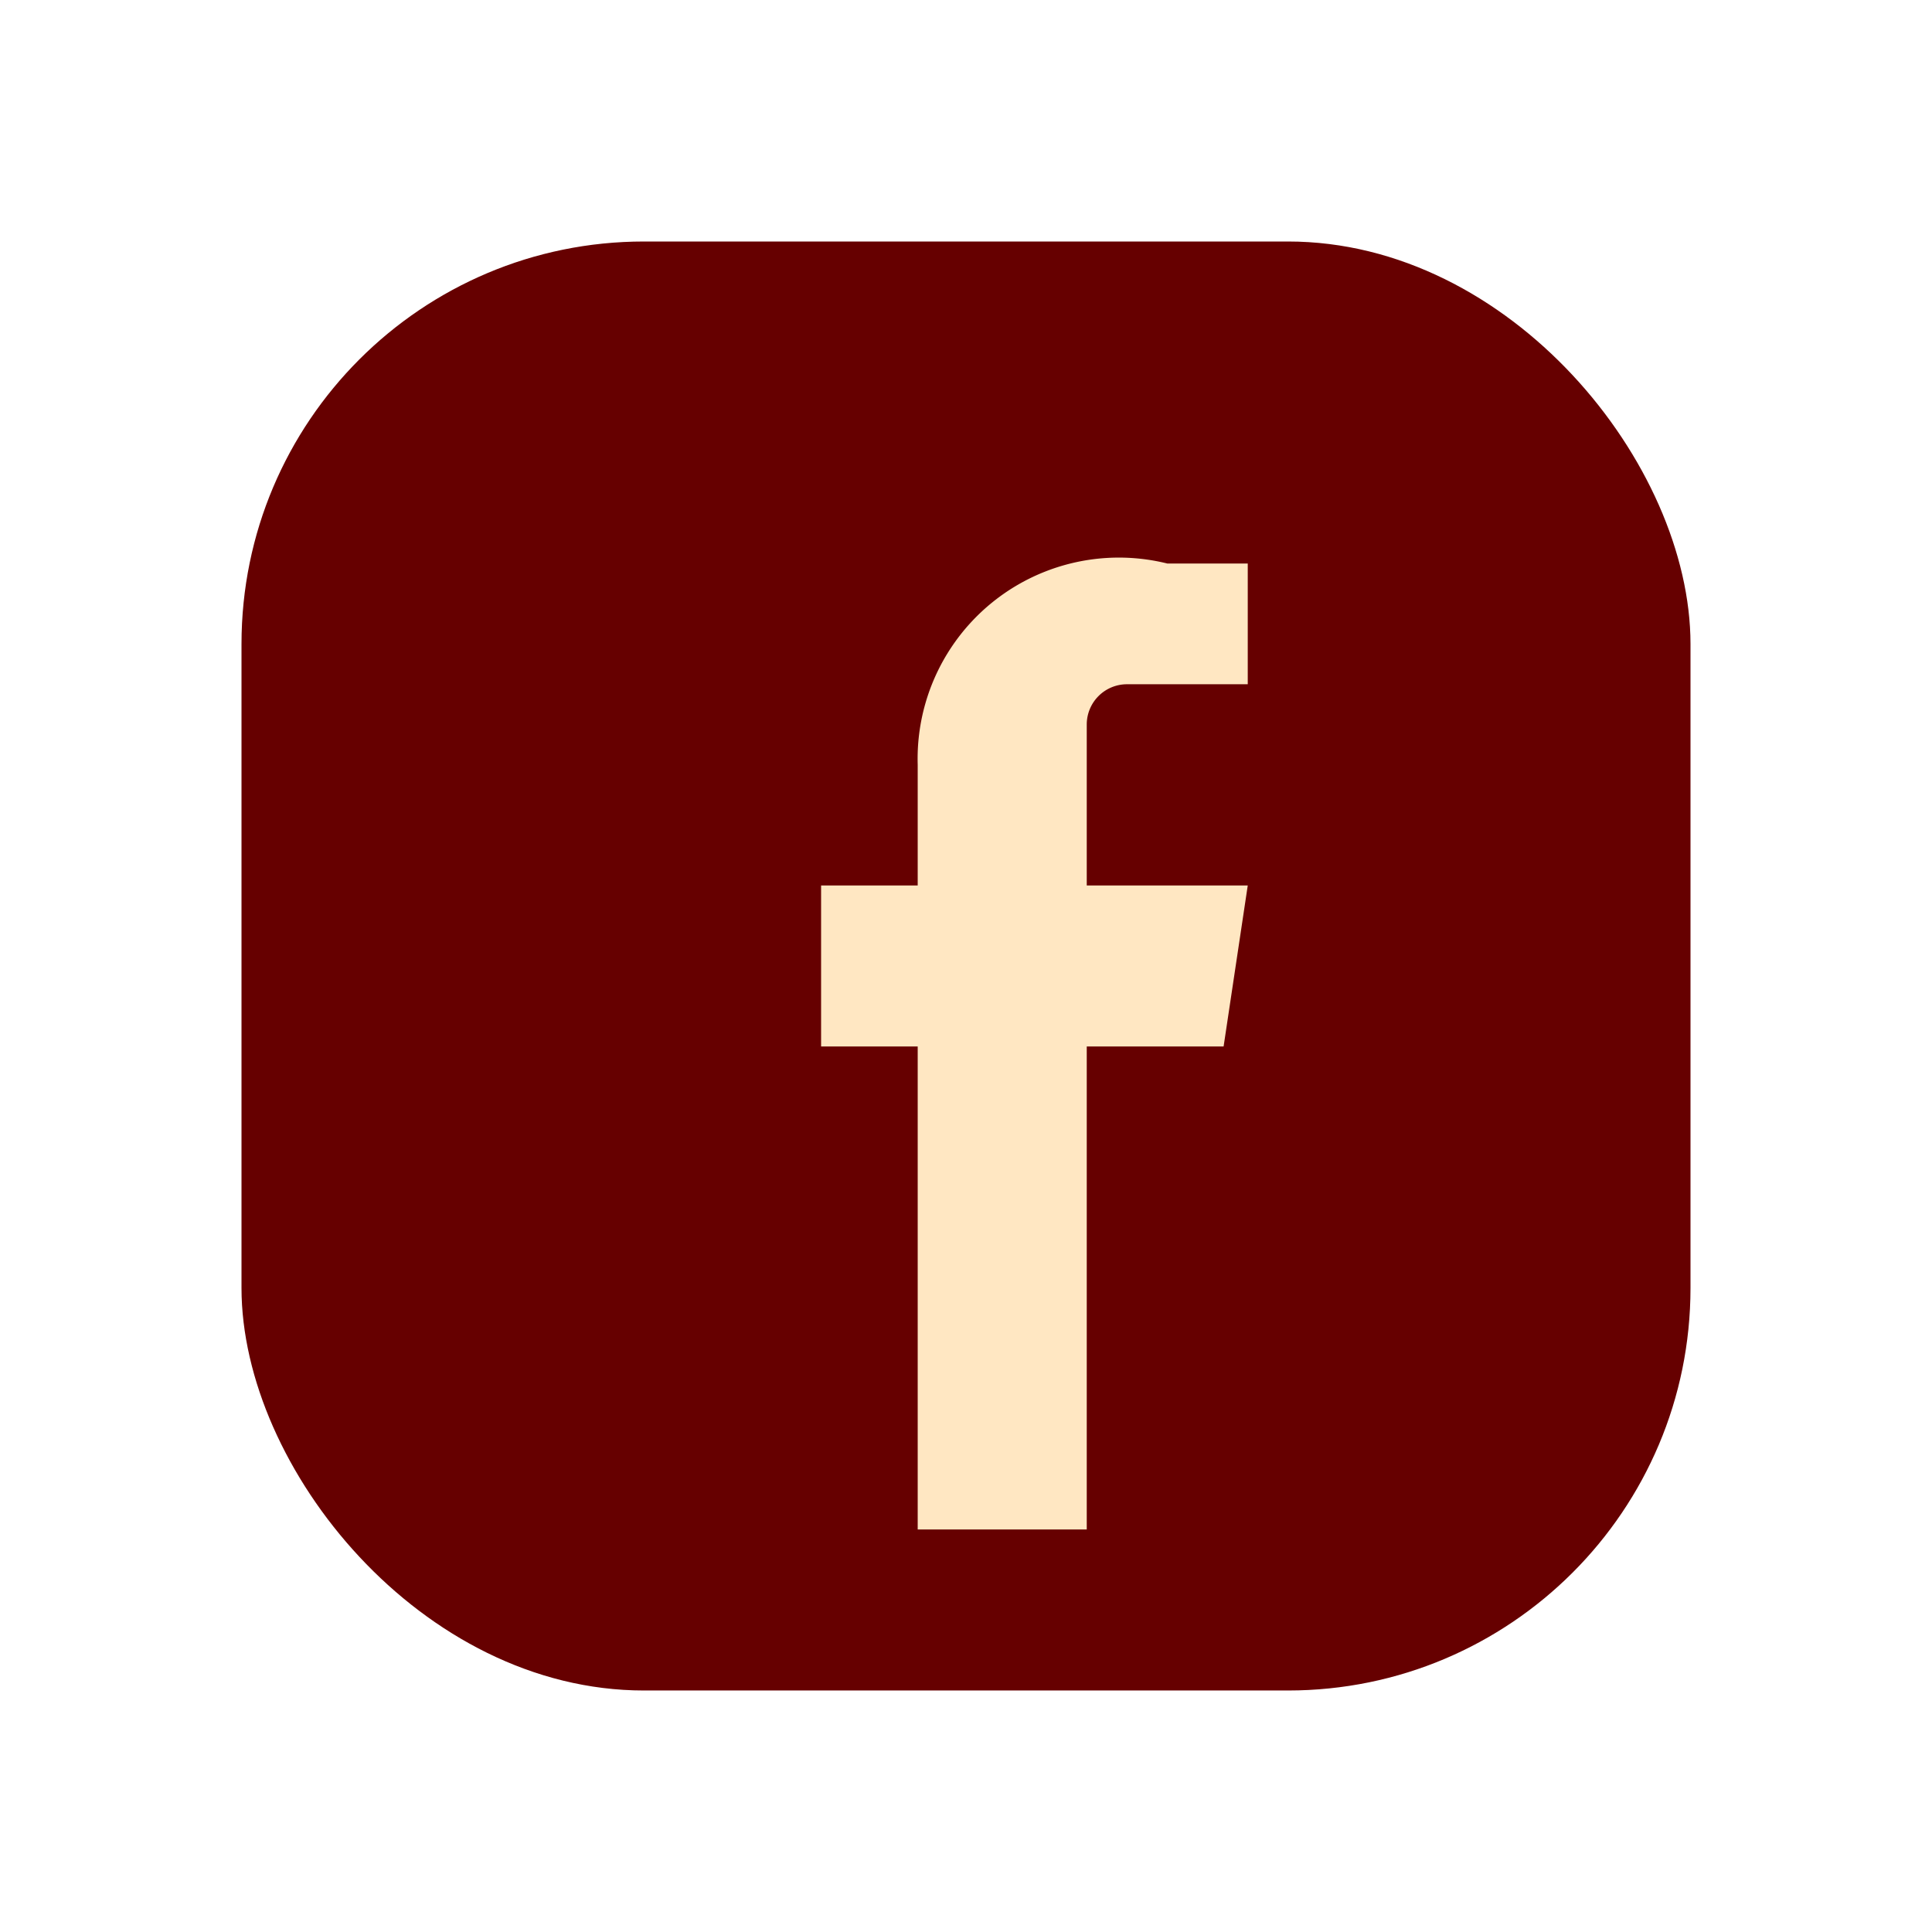 <svg width="17" height="17" viewBox="0 0 24 24" fill="none" xmlns="http://www.w3.org/2000/svg">
  <rect x="3" y="3" width="18" height="18" rx="5" fill="#660000" />
  <path d="M15.5 8.5h-1.5a.5.5 0 0 0-.5.5v2h2l-.3 2h-1.7v6h-2.1v-6h-1.2v-2h1.2v-1.5A2.5 2.5 0 0 1 14.5 7h1V9Z" fill="#ffe7c2" />
</svg>
